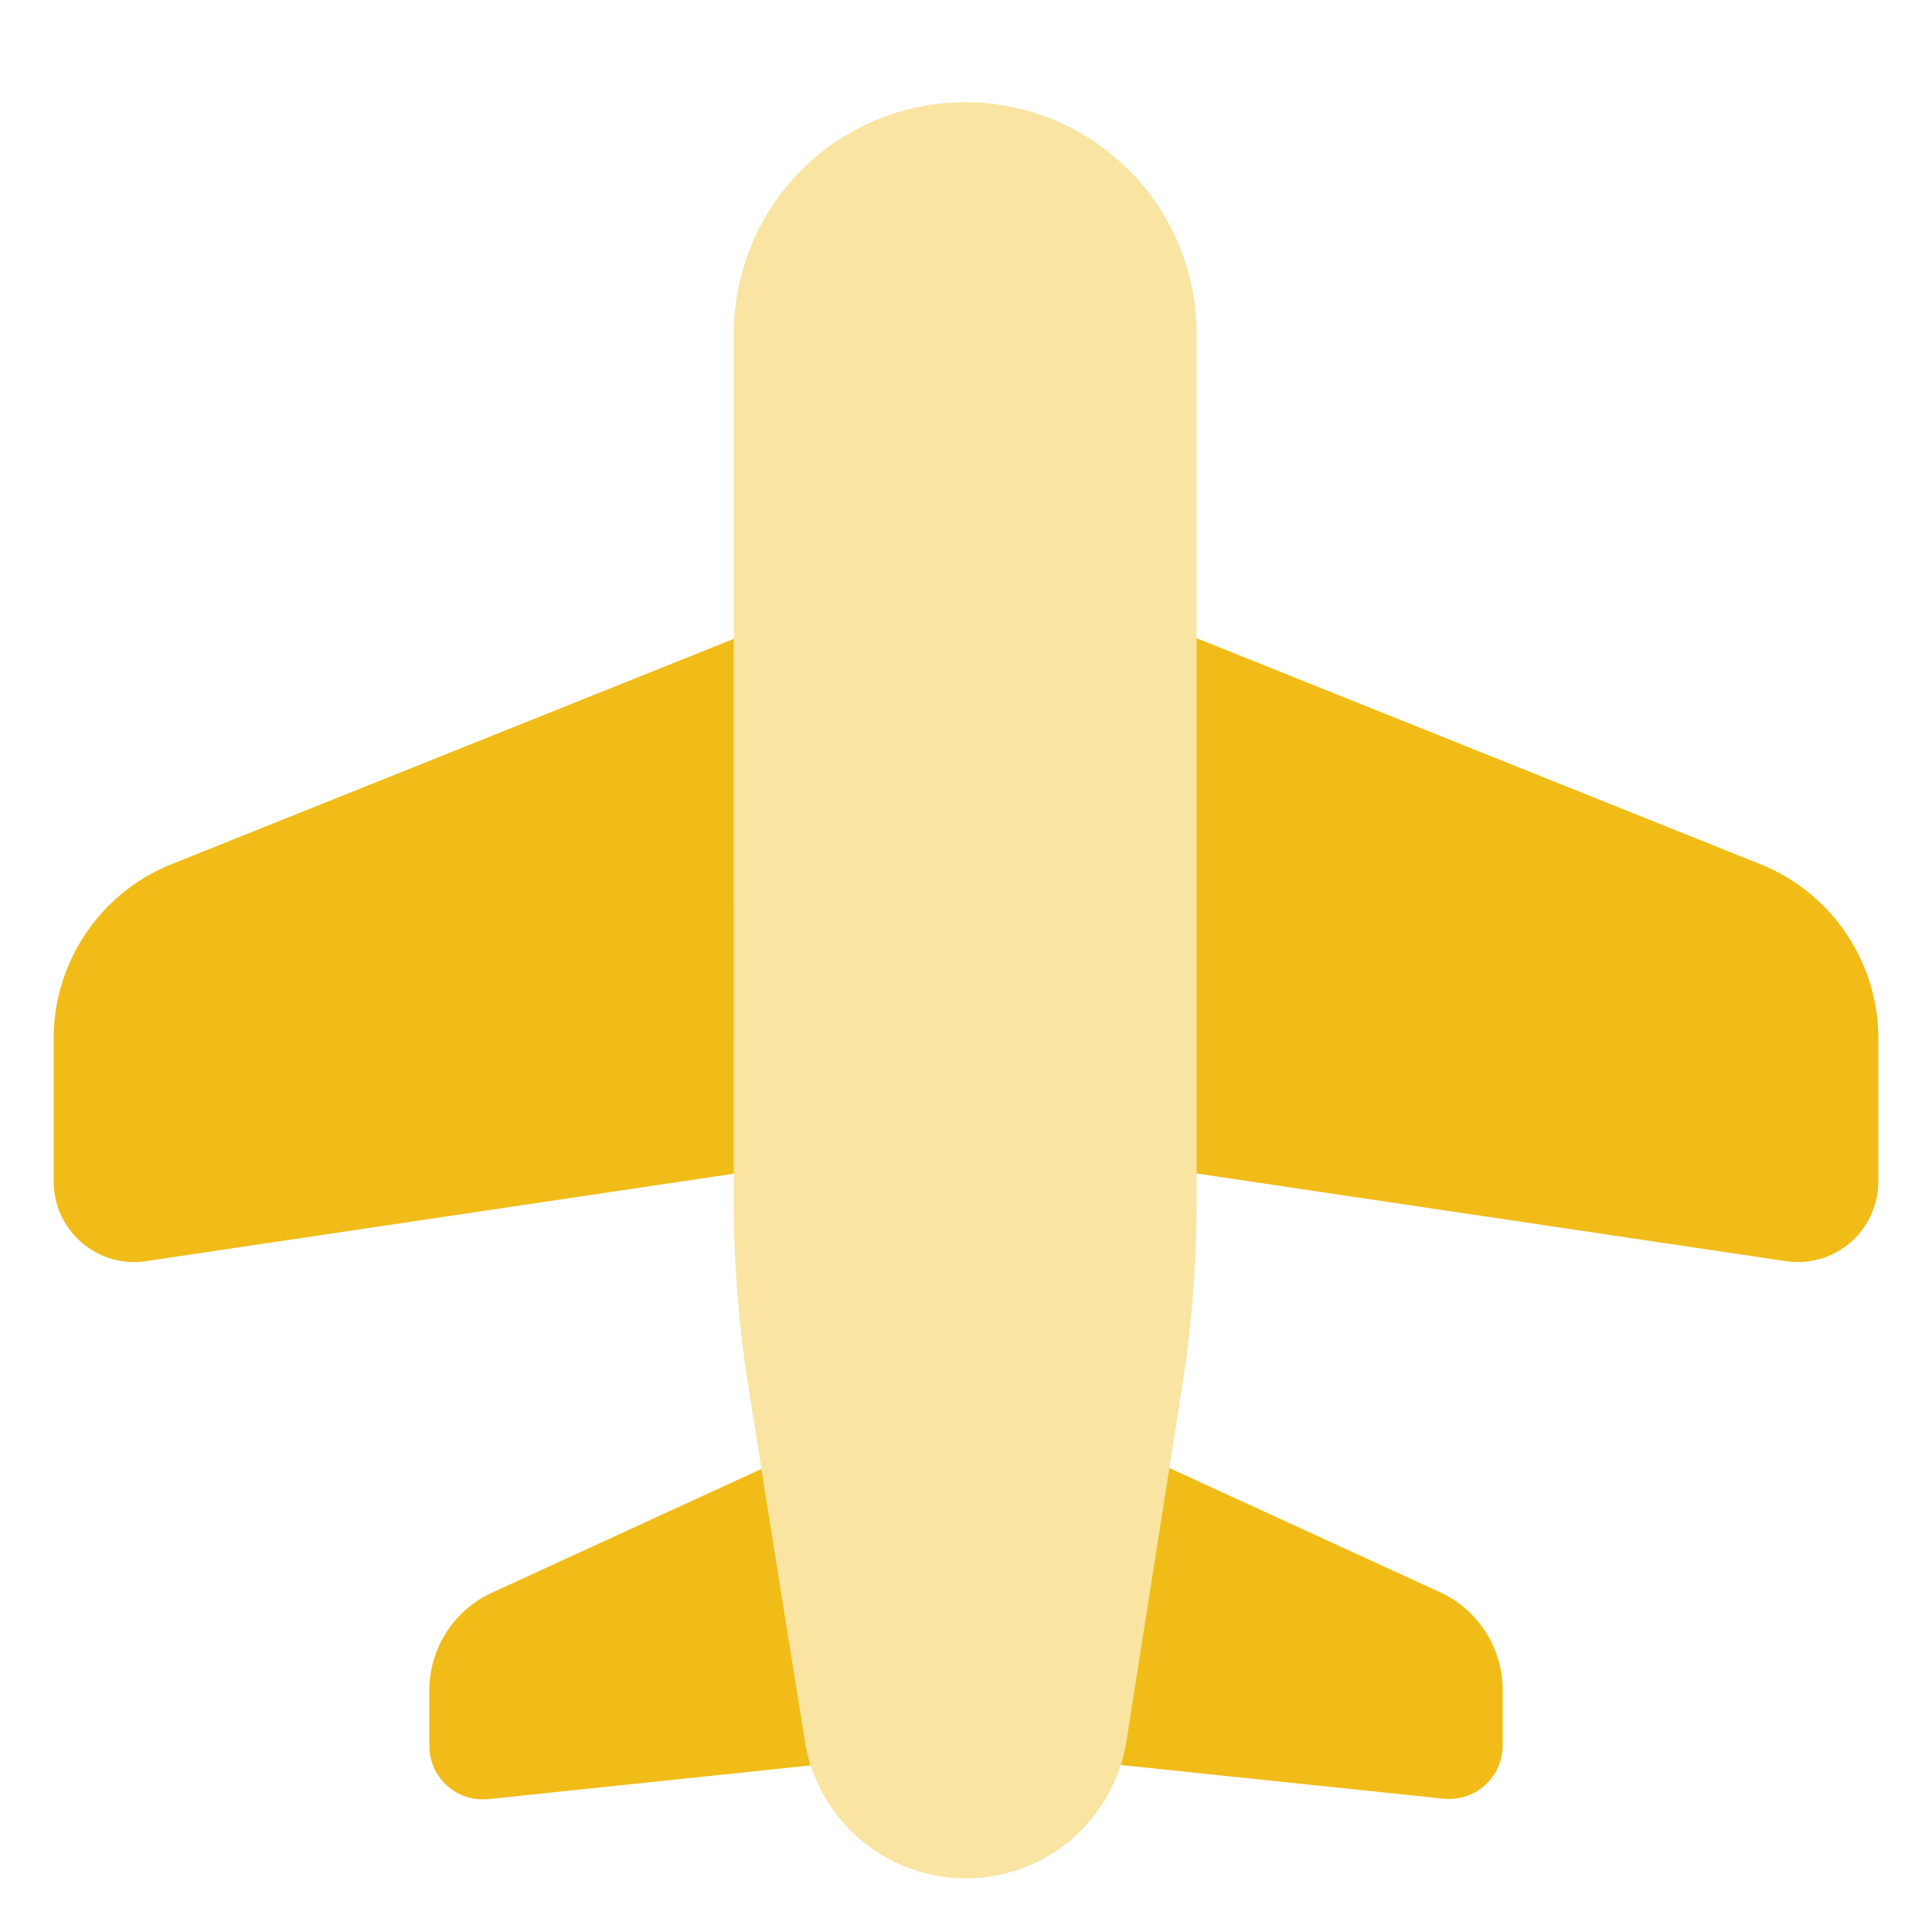 <svg xmlns="http://www.w3.org/2000/svg" width="55" height="55" viewBox="0 0 18 18"><g fill="#f1bc18" class="nc-icon-wrapper"><path d="m6.837 5.952-5.24 2.1A1.75 1.75 0 0 0 .5 9.676v1.332a.75.75 0 0 0 .86.742l5.477-.815V5.952Zm4.311 4.981 5.492.817a.75.75 0 0 0 .86-.742V9.676a1.75 1.75 0 0 0-1.098-1.624l-5.254-2.106v4.987Zm-.706 5.511 3.008.314c.294.03.55-.2.55-.496v-.516c0-.392-.228-.748-.585-.912l-2.521-1.157-.4 2.545a1.63 1.63 0 0 1-.052.222Z"/><path fill-opacity=".4" d="M11.148 3.156v8.059c0 .562-.044 1.122-.13 1.676l-.524 3.331A1.513 1.513 0 0 1 9 17.5a1.52 1.52 0 0 1-1.501-1.28l-.531-3.328a10.825 10.825 0 0 1-.131-1.677v-8.06a2.156 2.156 0 1 1 4.311 0Z" data-color="color-2"/><path d="m7.094 13.686-2.509 1.152c-.357.164-.585.52-.585.912v.516c0 .296.256.526.55.496l3.003-.314a1.528 1.528 0 0 1-.054-.229l-.405-2.533Z"/></g></svg>